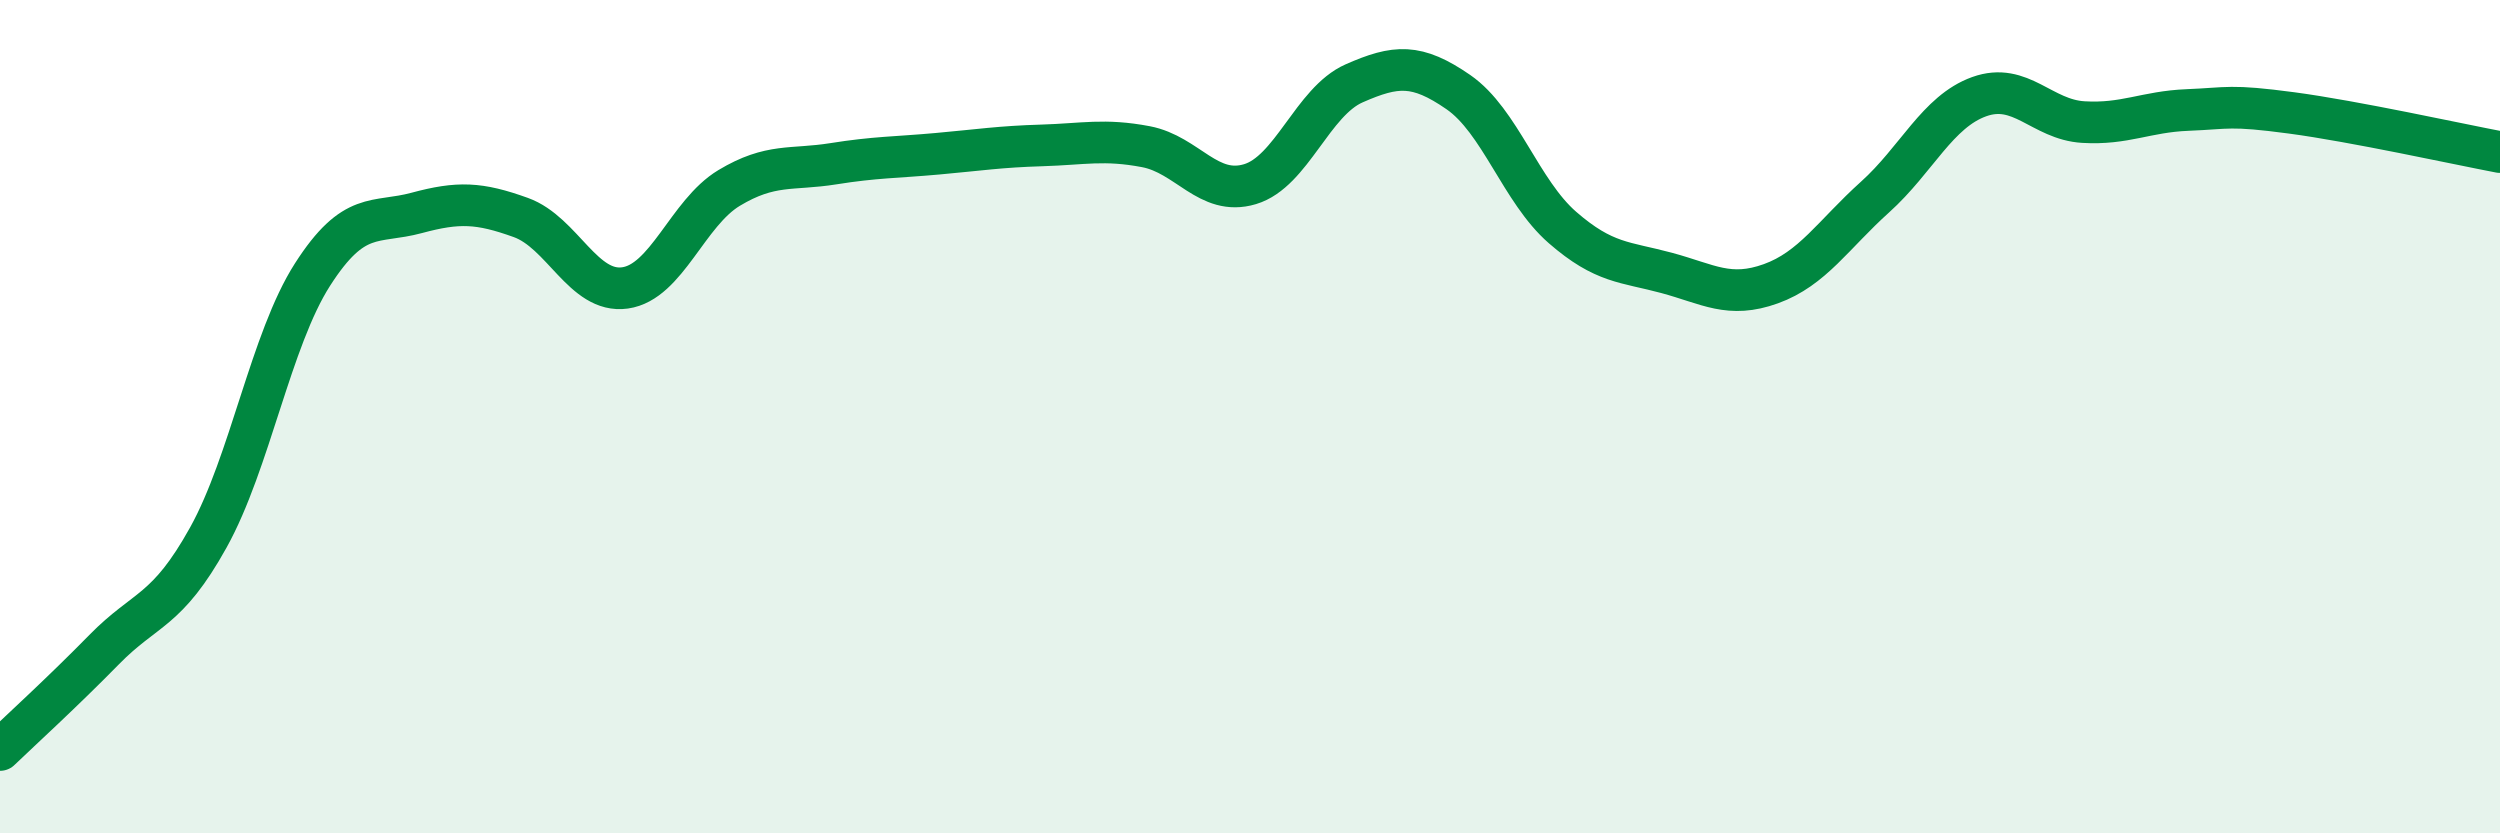 
    <svg width="60" height="20" viewBox="0 0 60 20" xmlns="http://www.w3.org/2000/svg">
      <path
        d="M 0,18 C 0.5,17.52 1.5,16.61 2.5,15.59 C 3.5,14.57 4,14.7 5,12.9 C 6,11.1 6.5,8.15 7.5,6.59 C 8.5,5.03 9,5.38 10,5.11 C 11,4.84 11.5,4.86 12.5,5.22 C 13.5,5.58 14,7.05 15,6.91 C 16,6.77 16.5,5.11 17.5,4.51 C 18.5,3.91 19,4.09 20,3.93 C 21,3.77 21.5,3.78 22.5,3.69 C 23.5,3.6 24,3.52 25,3.49 C 26,3.46 26.5,3.33 27.5,3.52 C 28.5,3.71 29,4.72 30,4.42 C 31,4.12 31.5,2.44 32.5,2 C 33.5,1.56 34,1.52 35,2.21 C 36,2.9 36.5,4.59 37.5,5.46 C 38.5,6.33 39,6.28 40,6.55 C 41,6.82 41.5,7.17 42.5,6.81 C 43.5,6.45 44,5.63 45,4.73 C 46,3.83 46.5,2.68 47.5,2.32 C 48.5,1.96 49,2.87 50,2.93 C 51,2.99 51.5,2.68 52.5,2.64 C 53.5,2.6 53.5,2.51 55,2.71 C 56.5,2.91 59,3.46 60,3.65L60 20L0 20Z"
        fill="#008740"
        opacity="0.1"
        stroke-linecap="round"
        stroke-linejoin="round"
      />
      <path
        d="M 0,18 C 0.5,17.52 1.5,16.61 2.5,15.59 C 3.5,14.57 4,14.7 5,12.9 C 6,11.1 6.5,8.15 7.5,6.59 C 8.5,5.03 9,5.38 10,5.11 C 11,4.84 11.5,4.86 12.5,5.22 C 13.5,5.58 14,7.05 15,6.91 C 16,6.77 16.5,5.11 17.5,4.51 C 18.5,3.91 19,4.09 20,3.93 C 21,3.77 21.5,3.78 22.5,3.69 C 23.5,3.6 24,3.52 25,3.49 C 26,3.46 26.5,3.33 27.5,3.52 C 28.5,3.71 29,4.72 30,4.42 C 31,4.12 31.5,2.44 32.5,2 C 33.5,1.56 34,1.52 35,2.21 C 36,2.9 36.5,4.59 37.5,5.46 C 38.5,6.33 39,6.28 40,6.55 C 41,6.82 41.5,7.17 42.5,6.81 C 43.5,6.45 44,5.63 45,4.73 C 46,3.83 46.5,2.68 47.5,2.32 C 48.5,1.96 49,2.87 50,2.93 C 51,2.99 51.5,2.68 52.5,2.64 C 53.5,2.6 53.5,2.51 55,2.71 C 56.5,2.91 59,3.46 60,3.65"
        stroke="#008740"
        stroke-width="1"
        fill="none"
        stroke-linecap="round"
        stroke-linejoin="round"
      />
    </svg>
  